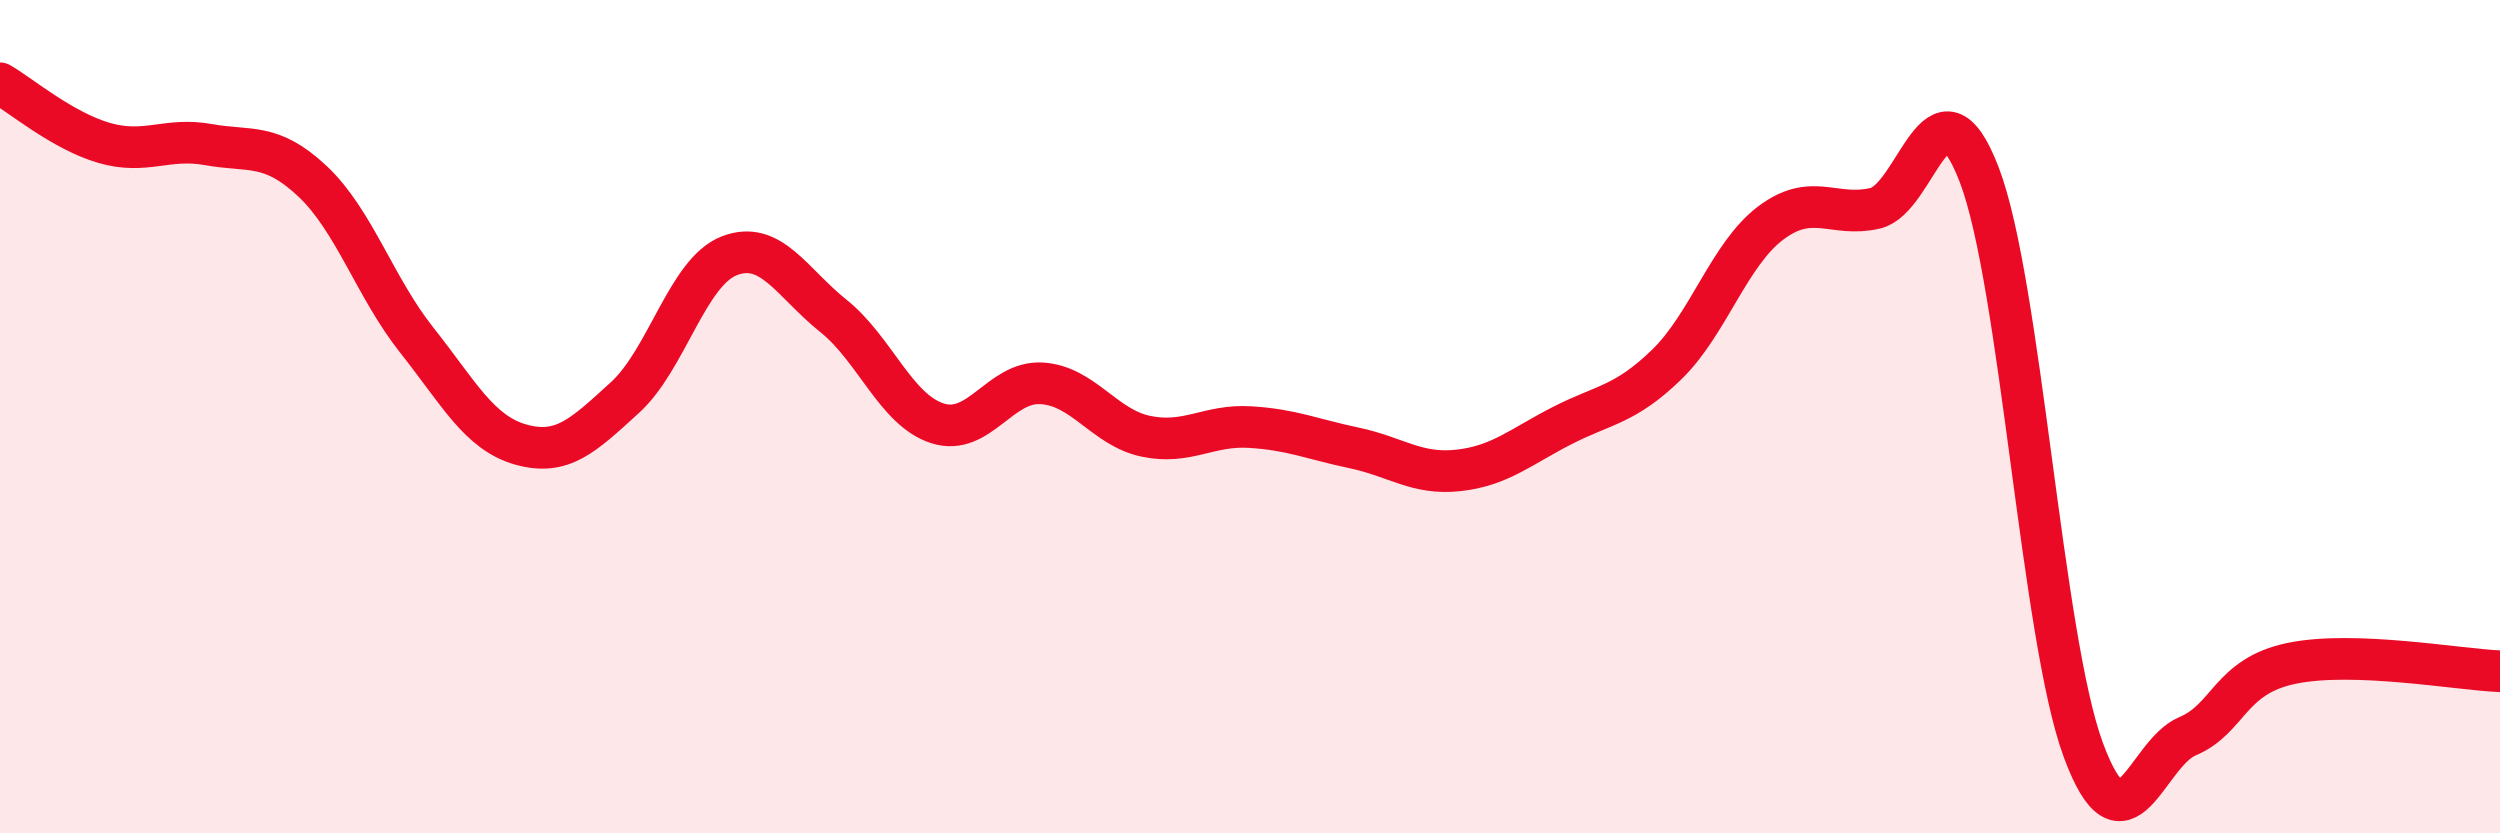 
    <svg width="60" height="20" viewBox="0 0 60 20" xmlns="http://www.w3.org/2000/svg">
      <path
        d="M 0,2 C 0.5,2.29 1.5,3.14 2.5,3.43 C 3.5,3.72 4,3.29 5,3.47 C 6,3.65 6.5,3.41 7.5,4.35 C 8.5,5.29 9,6.9 10,8.16 C 11,9.42 11.5,10.39 12.5,10.67 C 13.5,10.95 14,10.45 15,9.54 C 16,8.63 16.5,6.53 17.5,6.14 C 18.5,5.75 19,6.78 20,7.58 C 21,8.38 21.5,9.84 22.5,10.16 C 23.5,10.48 24,9.14 25,9.2 C 26,9.26 26.5,10.26 27.5,10.47 C 28.5,10.68 29,10.19 30,10.25 C 31,10.31 31.5,10.54 32.5,10.75 C 33.5,10.96 34,11.4 35,11.29 C 36,11.18 36.5,10.72 37.5,10.21 C 38.5,9.7 39,9.72 40,8.75 C 41,7.78 41.5,6.1 42.5,5.35 C 43.5,4.6 44,5.23 45,5 C 46,4.77 46.5,1.59 47.5,4.19 C 48.5,6.79 49,15.3 50,18 C 51,20.7 51.5,18.09 52.5,17.67 C 53.5,17.25 53.5,16.23 55,15.92 C 56.5,15.61 59,16.07 60,16.11L60 20L0 20Z"
        fill="#EB0A25"
        opacity="0.1"
        stroke-linecap="round"
        stroke-linejoin="round"
      />
      <path
        d="M 0,2 C 0.5,2.29 1.5,3.14 2.5,3.43 C 3.5,3.72 4,3.29 5,3.47 C 6,3.65 6.5,3.41 7.5,4.35 C 8.5,5.29 9,6.9 10,8.16 C 11,9.42 11.5,10.39 12.5,10.67 C 13.5,10.95 14,10.45 15,9.54 C 16,8.63 16.5,6.53 17.5,6.14 C 18.5,5.75 19,6.78 20,7.58 C 21,8.38 21.5,9.84 22.5,10.16 C 23.5,10.48 24,9.14 25,9.2 C 26,9.26 26.5,10.26 27.5,10.47 C 28.5,10.68 29,10.19 30,10.25 C 31,10.31 31.5,10.54 32.5,10.75 C 33.5,10.96 34,11.4 35,11.29 C 36,11.18 36.5,10.72 37.5,10.21 C 38.5,9.7 39,9.72 40,8.75 C 41,7.78 41.5,6.1 42.5,5.35 C 43.5,4.6 44,5.23 45,5 C 46,4.77 46.5,1.59 47.5,4.19 C 48.5,6.79 49,15.3 50,18 C 51,20.7 51.5,18.09 52.5,17.67 C 53.5,17.25 53.5,16.23 55,15.92 C 56.5,15.61 59,16.07 60,16.11"
        stroke="#EB0A25"
        stroke-width="1"
        fill="none"
        stroke-linecap="round"
        stroke-linejoin="round"
      />
    </svg>
  